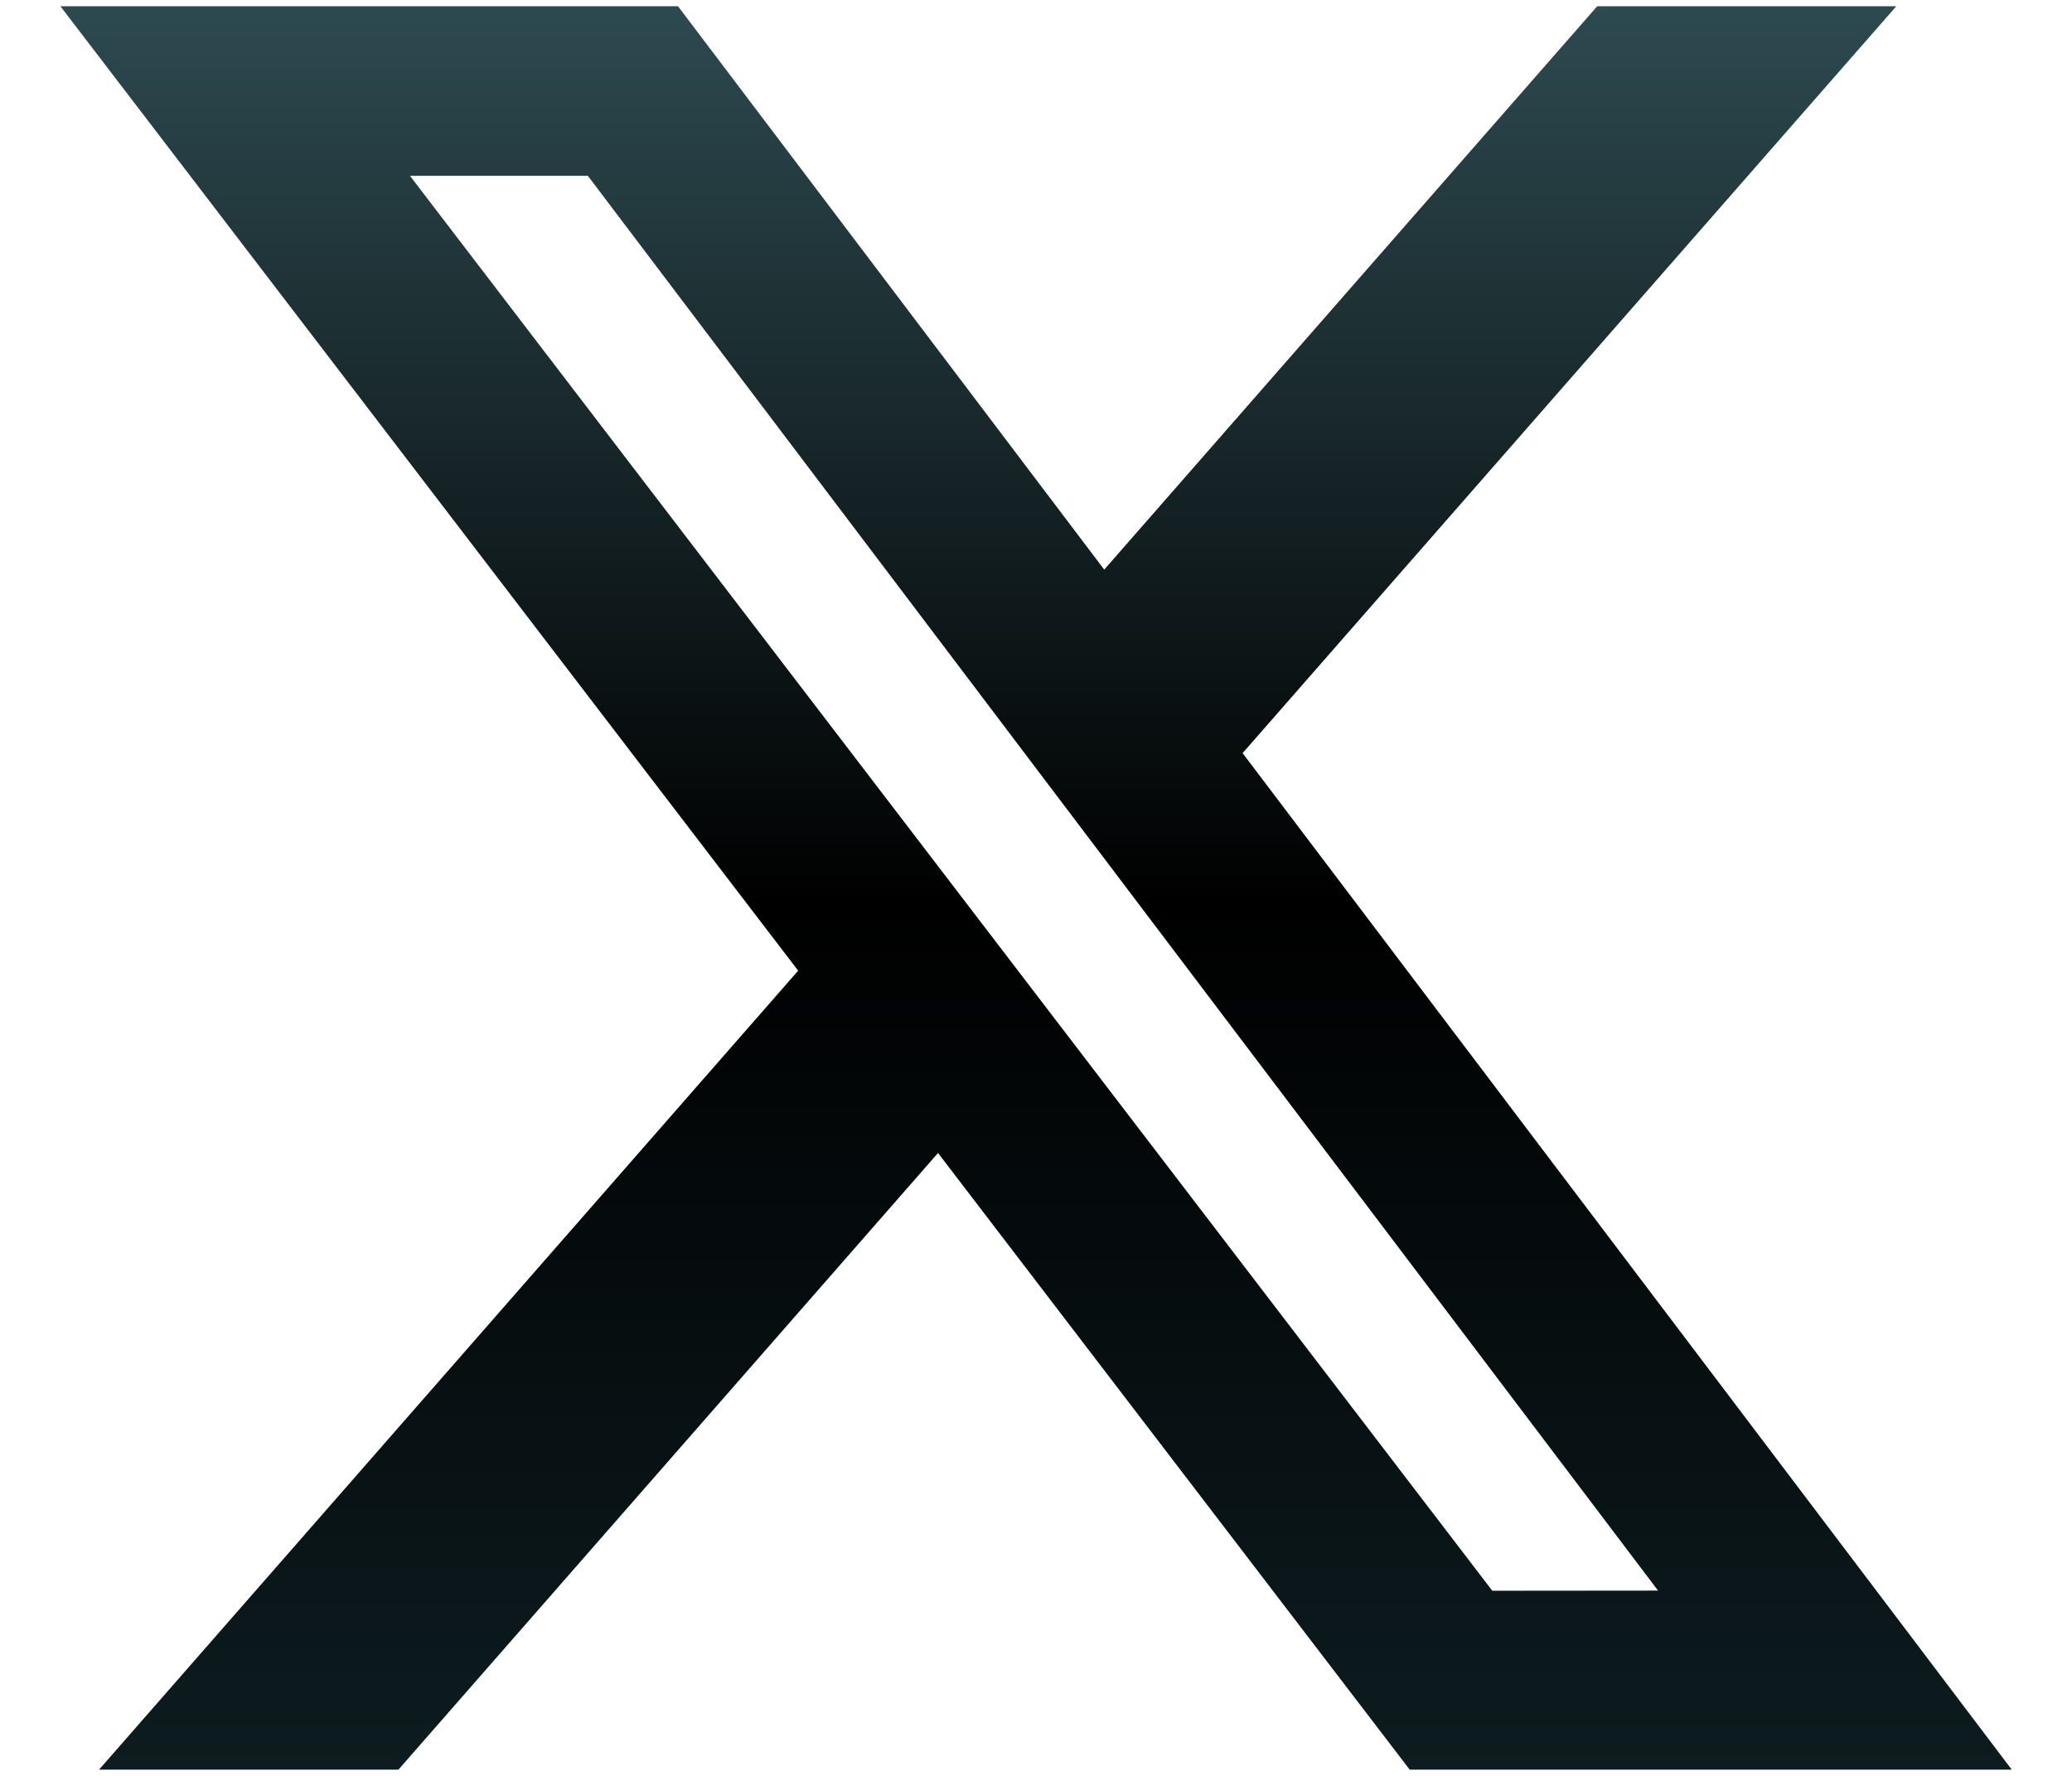 <svg xmlns="http://www.w3.org/2000/svg" viewBox="0 0 14 12" fill="none"><path d="M10.792.042L7.461 3.849 4.581.042H.408l4.985 6.517-4.724 5.399h2.023l3.646-4.167 3.187 4.167h4.068L8.396 5.089 12.813.042h-2.021zm-.709 10.707L2.77 1.188h1.202l7.231 9.56-1.12.001z" fill="url(#A)"/><defs><linearGradient id="A" x1="7" y1=".042" x2="7" y2="11.959" gradientUnits="userSpaceOnUse"><stop stop-color="#2d4a50"/><stop offset=".51"/><stop offset="1" stop-color="#0d1c20"/></linearGradient></defs></svg>